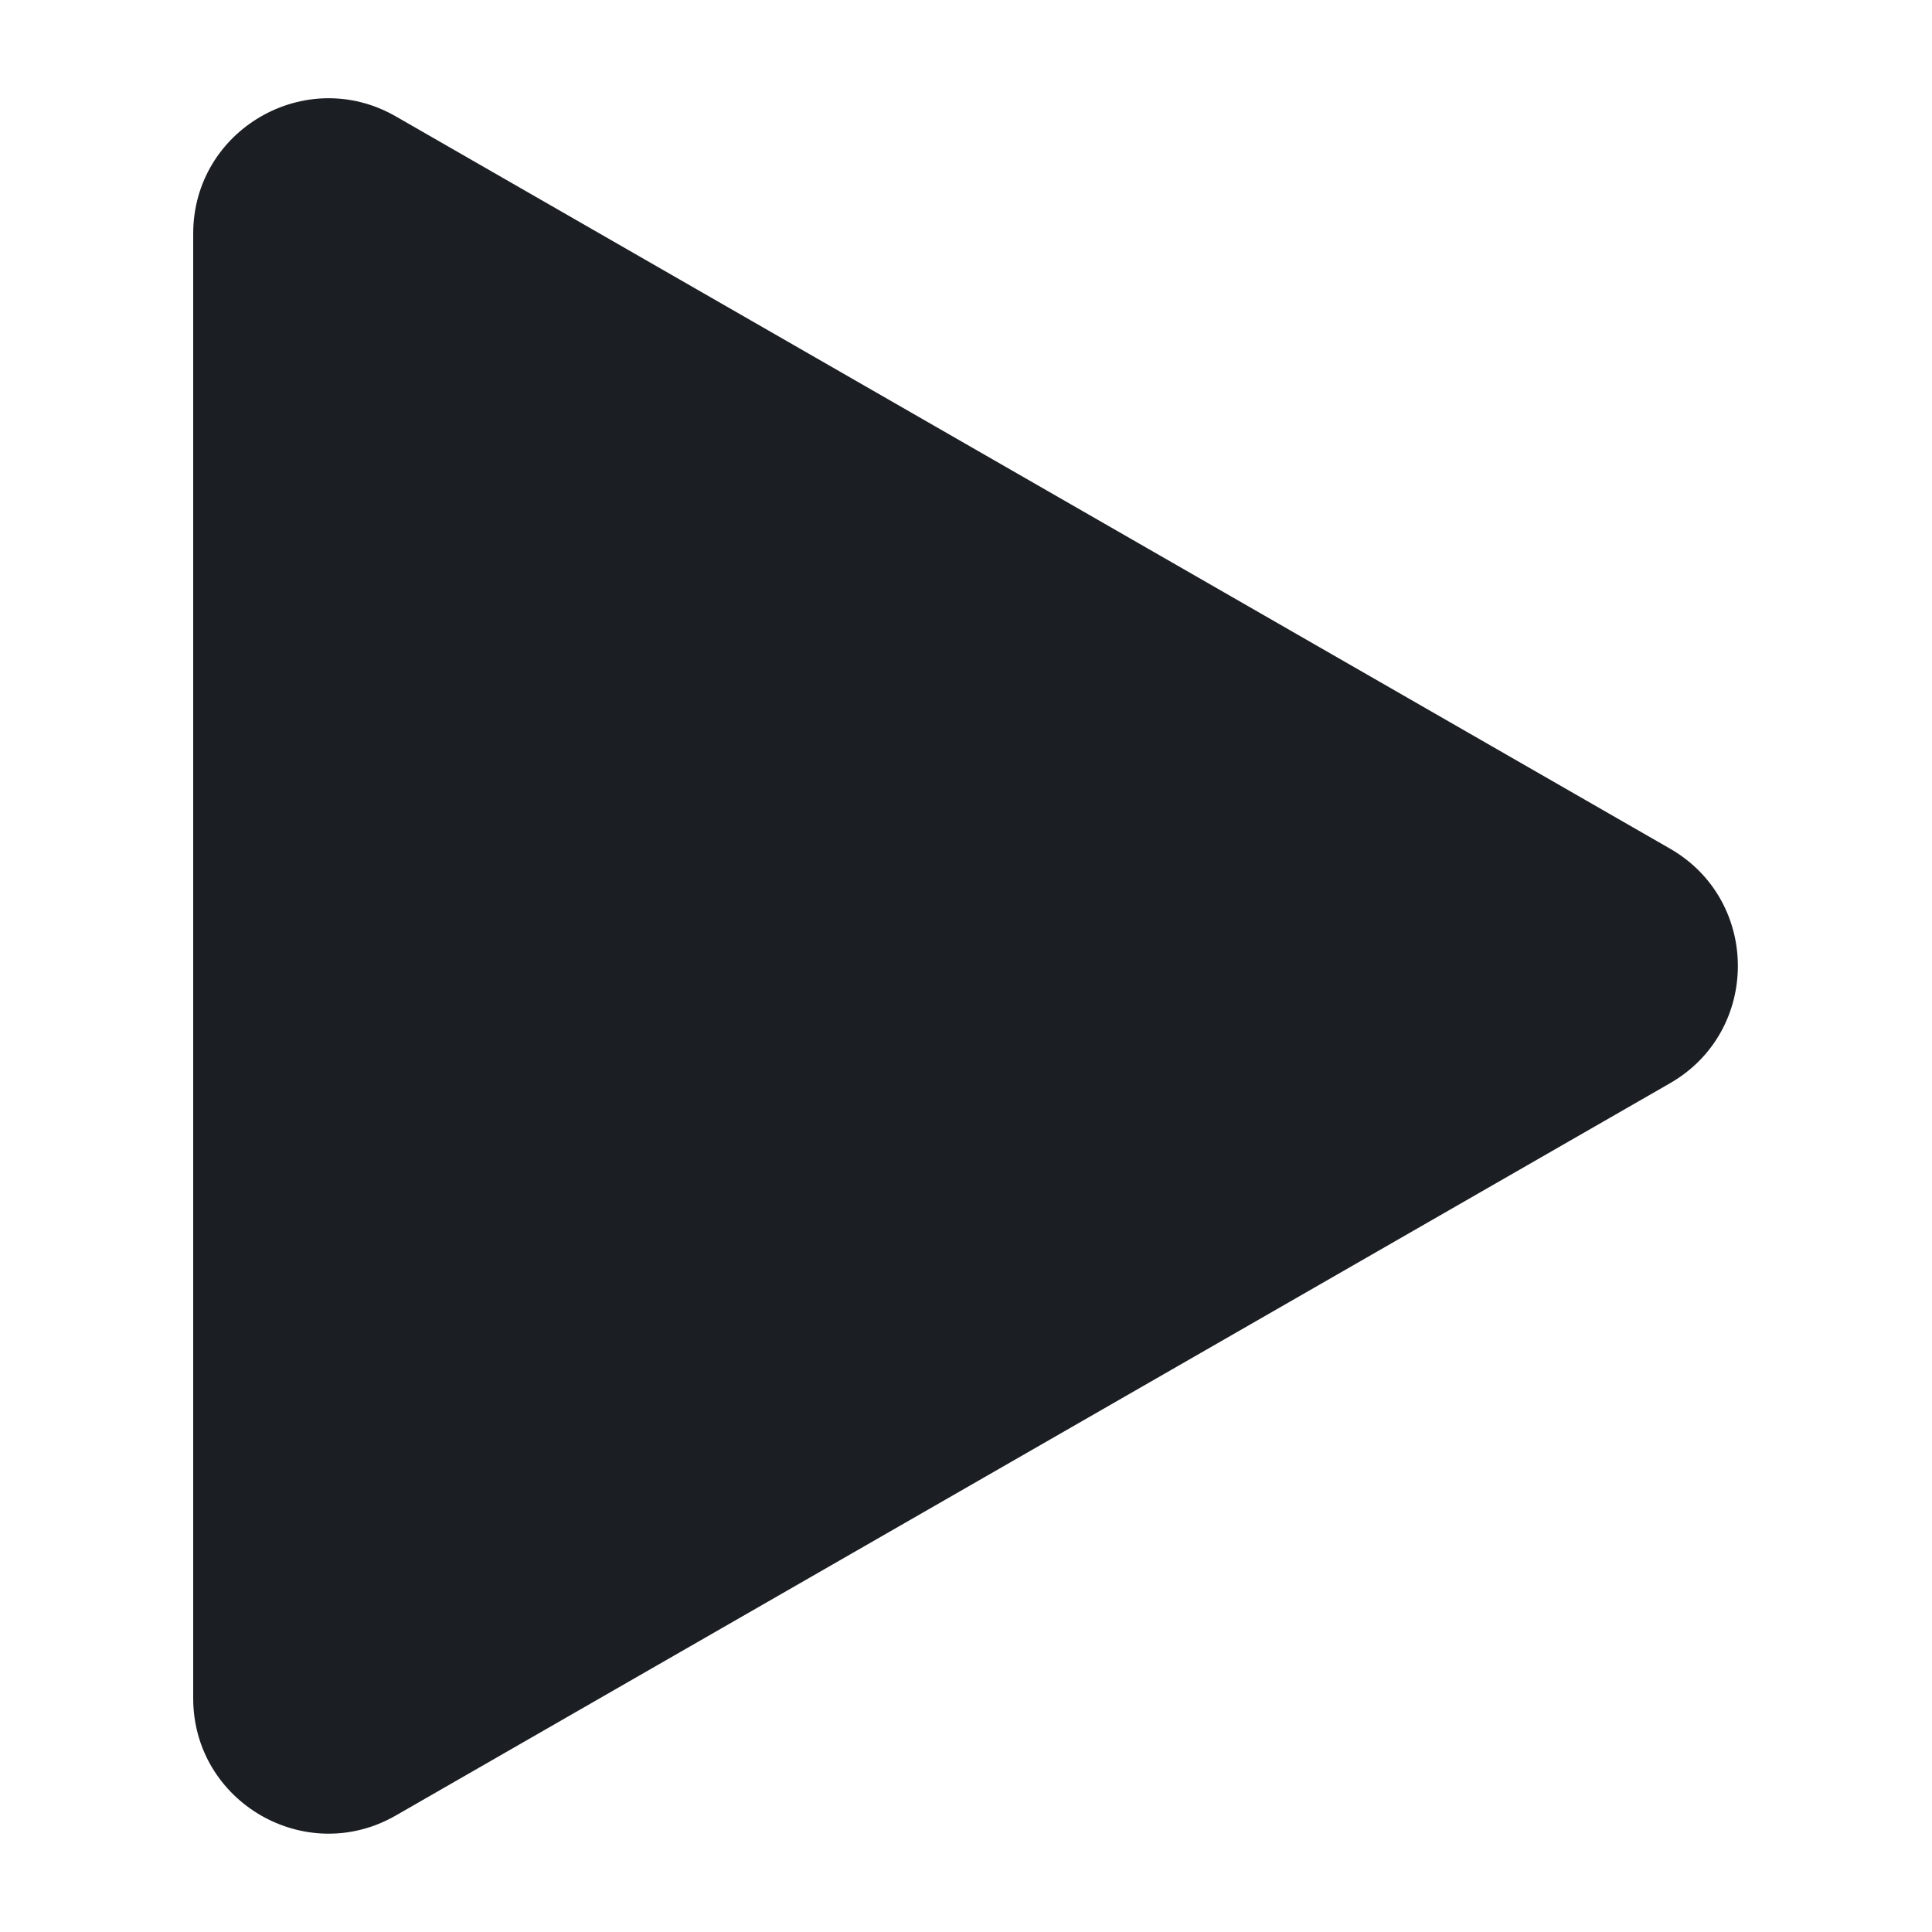 <svg width="1600" height="1600" viewBox="0 0 1200 1200" xmlns="http://www.w3.org/2000/svg" xmlns:xlink="http://www.w3.org/1999/xlink" overflow="hidden"><path d="M120 1054.8 120 145.14C120 80.546 189.844 40.14 245.86 72.296L1037.3 527.116C1093.46 559.413 1093.46 640.506 1037.3 672.806L245.86 1127.63C189.844 1159.83 120 1119.38 120 1054.78Z" stroke-width="0.178" fill="#1B1F23"/></svg>